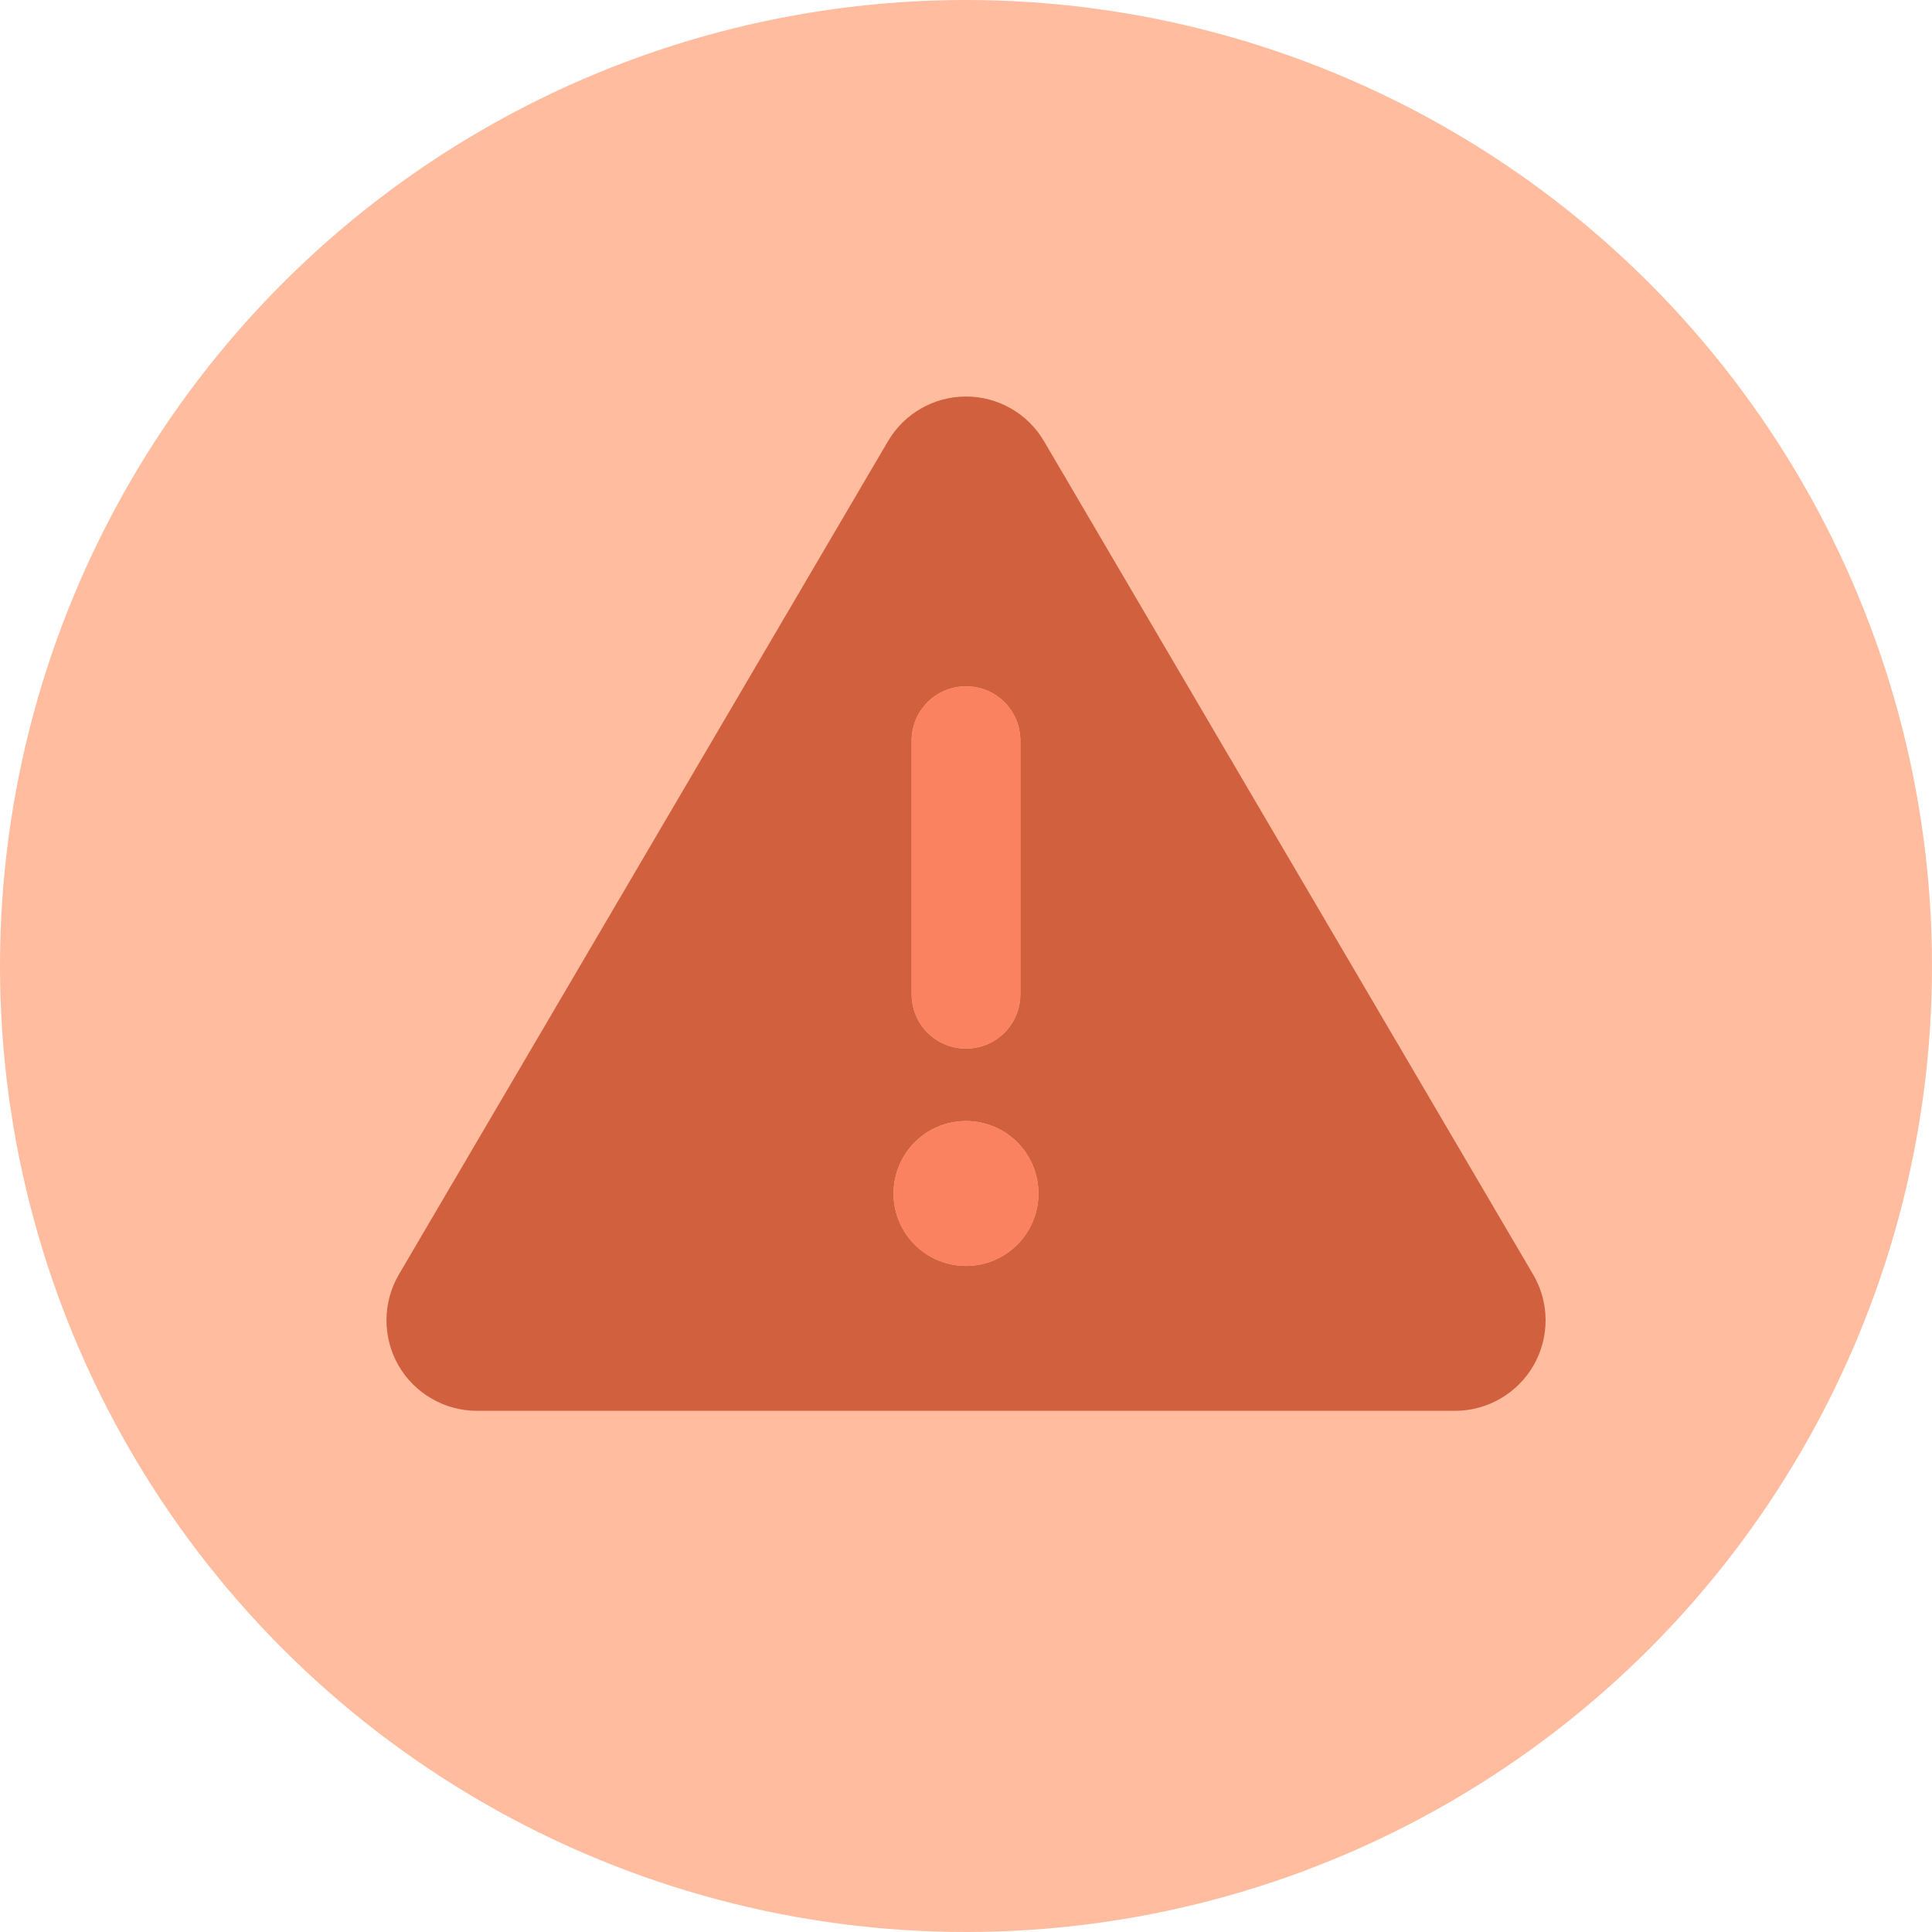 <svg xmlns="http://www.w3.org/2000/svg" width="310" height="310" viewBox="0 0 310 310" fill="none"><g clip-path="url(#clip0_8101_619)"><circle cx="155" cy="155" r="155" fill="#FFBC9F"></circle><path d="M155 63.625C160.159 63.625 164.918 66.35 167.533 70.818L246.002 204.505C248.654 209.01 248.654 214.568 246.075 219.073C243.495 223.578 238.664 226.375 233.469 226.375H76.531C71.336 226.375 66.505 223.578 63.925 219.073C61.346 214.568 61.382 208.974 63.998 204.505L142.467 70.818C145.082 66.35 149.841 63.625 155 63.625ZM155 110.125C150.168 110.125 146.281 114.012 146.281 118.844V159.531C146.281 164.363 150.168 168.25 155 168.25C159.832 168.25 163.719 164.363 163.719 159.531V118.844C163.719 114.012 159.832 110.125 155 110.125ZM166.625 191.5C166.625 188.417 165.4 185.46 163.22 183.28C161.04 181.1 158.083 179.875 155 179.875C151.917 179.875 148.96 181.1 146.78 183.28C144.6 185.46 143.375 188.417 143.375 191.5C143.375 194.583 144.6 197.54 146.78 199.72C148.96 201.9 151.917 203.125 155 203.125C158.083 203.125 161.04 201.9 163.22 199.72C165.4 197.54 166.625 194.583 166.625 191.5Z" fill="#D1613E"></path><path d="M163.719 118.844C163.719 114.012 159.832 110.125 155 110.125C150.168 110.125 146.281 114.012 146.281 118.844V159.531C146.281 164.363 150.168 168.25 155 168.25C159.832 168.25 163.719 164.363 163.719 159.531V118.844ZM155 203.125C158.083 203.125 161.04 201.9 163.22 199.72C165.4 197.54 166.625 194.583 166.625 191.5C166.625 188.417 165.4 185.46 163.22 183.28C161.04 181.1 158.083 179.875 155 179.875C151.917 179.875 148.96 181.1 146.78 183.28C144.6 185.46 143.375 188.417 143.375 191.5C143.375 194.583 144.6 197.54 146.78 199.72C148.96 201.9 151.917 203.125 155 203.125Z" fill="#FA8261"></path></g><defs><clipPath id="clip0_8101_619"><rect width="310" height="310" fill="white"></rect></clipPath></defs></svg>